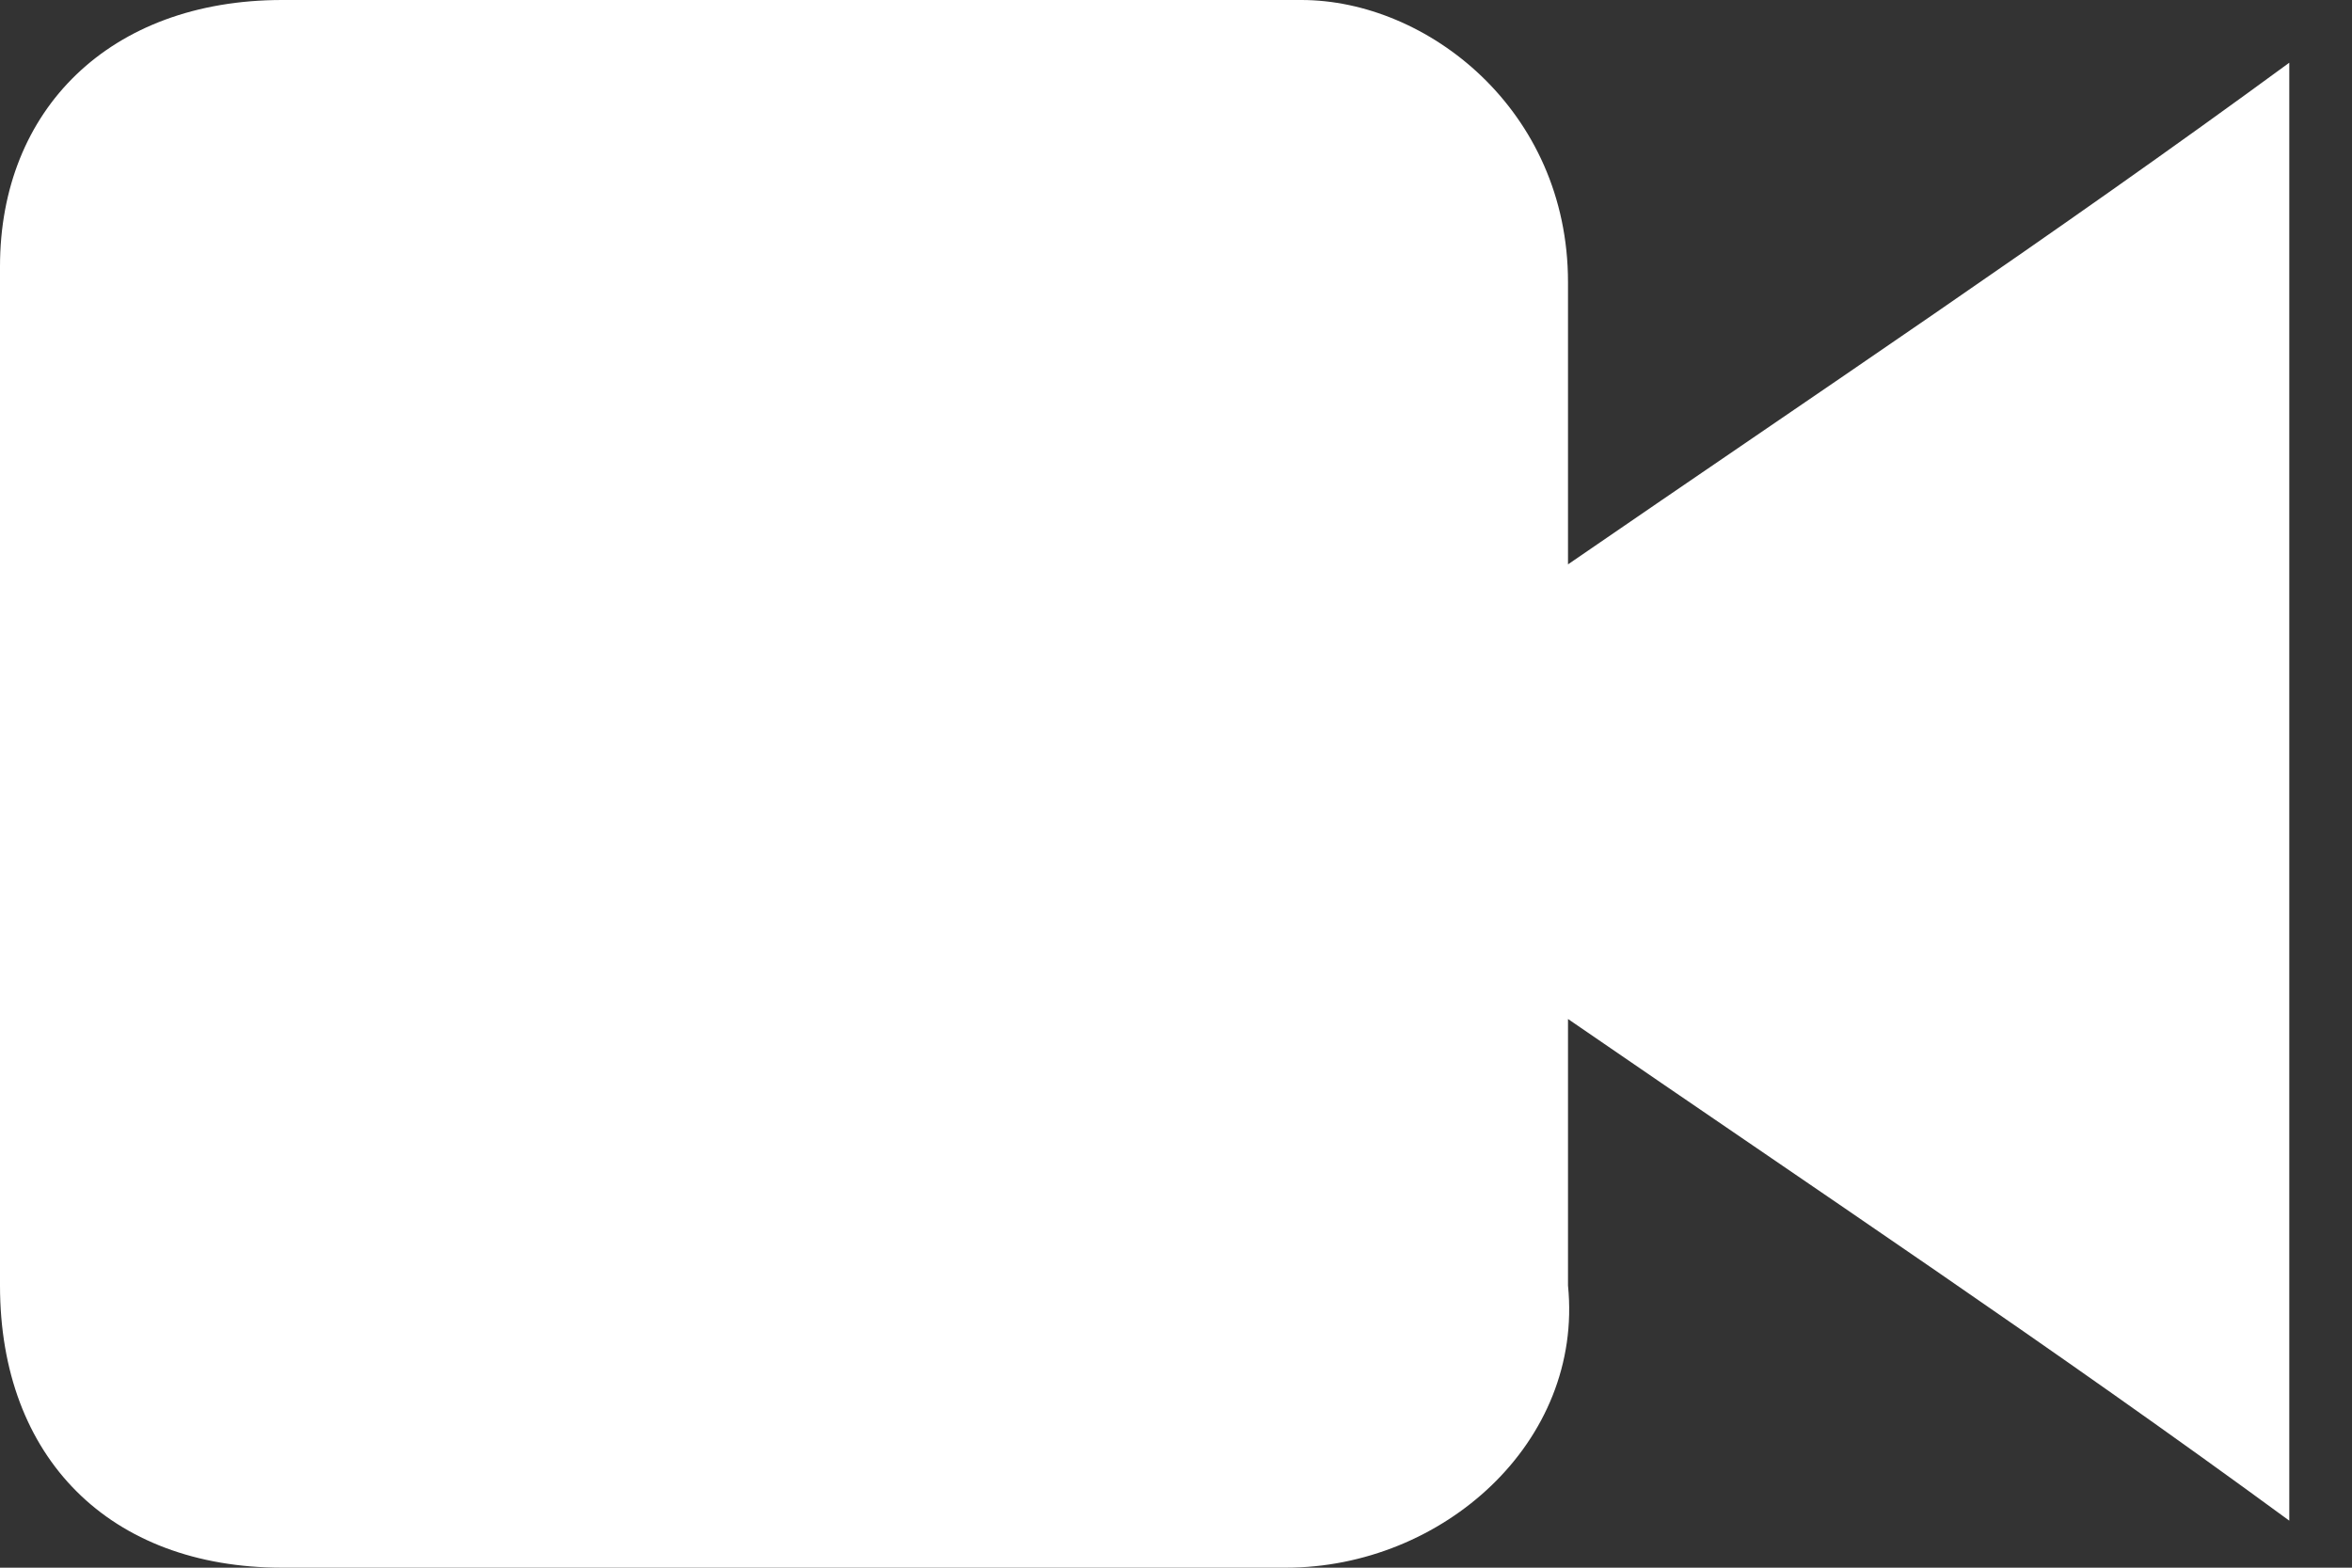 <?xml version="1.0" encoding="utf-8"?>
<!-- Generator: Adobe Illustrator 26.0.3, SVG Export Plug-In . SVG Version: 6.00 Build 0)  -->
<svg version="1.1" id="Layer_1" xmlns="http://www.w3.org/2000/svg" xmlns:xlink="http://www.w3.org/1999/xlink" x="0px" y="0px"
	 width="15px" height="10px" viewBox="0 0 15 10" style="enable-background:new 0 0 15 10;" xml:space="preserve">
<rect x="0" y="0" width="15" height="10" fill="#333333" stroke="none"/>
<style type="text/css">
	.st0{fill:#FFFFFF;}
</style>
<path class="st0" d="M10,6.5c0,0.6,0,1.2,0,1.7c0.1,1-0.8,1.8-1.8,1.8c-2.1,0-4.3,0-6.4,0C0.7,10,0,9.3,0,8.2c0-2.2,0-4.3,0-6.5
	C0,0.7,0.7,0,1.8,0c2.2,0,4.3,0,6.5,0C9.1,0,10,0.7,10,1.8c0,0.6,0,1.1,0,1.8c1.6-1.1,3.1-2.1,4.6-3.2c0,3.1,0,6.2,0,9.3
	C13.1,8.6,11.6,7.6,10,6.5z"/>
</svg>
